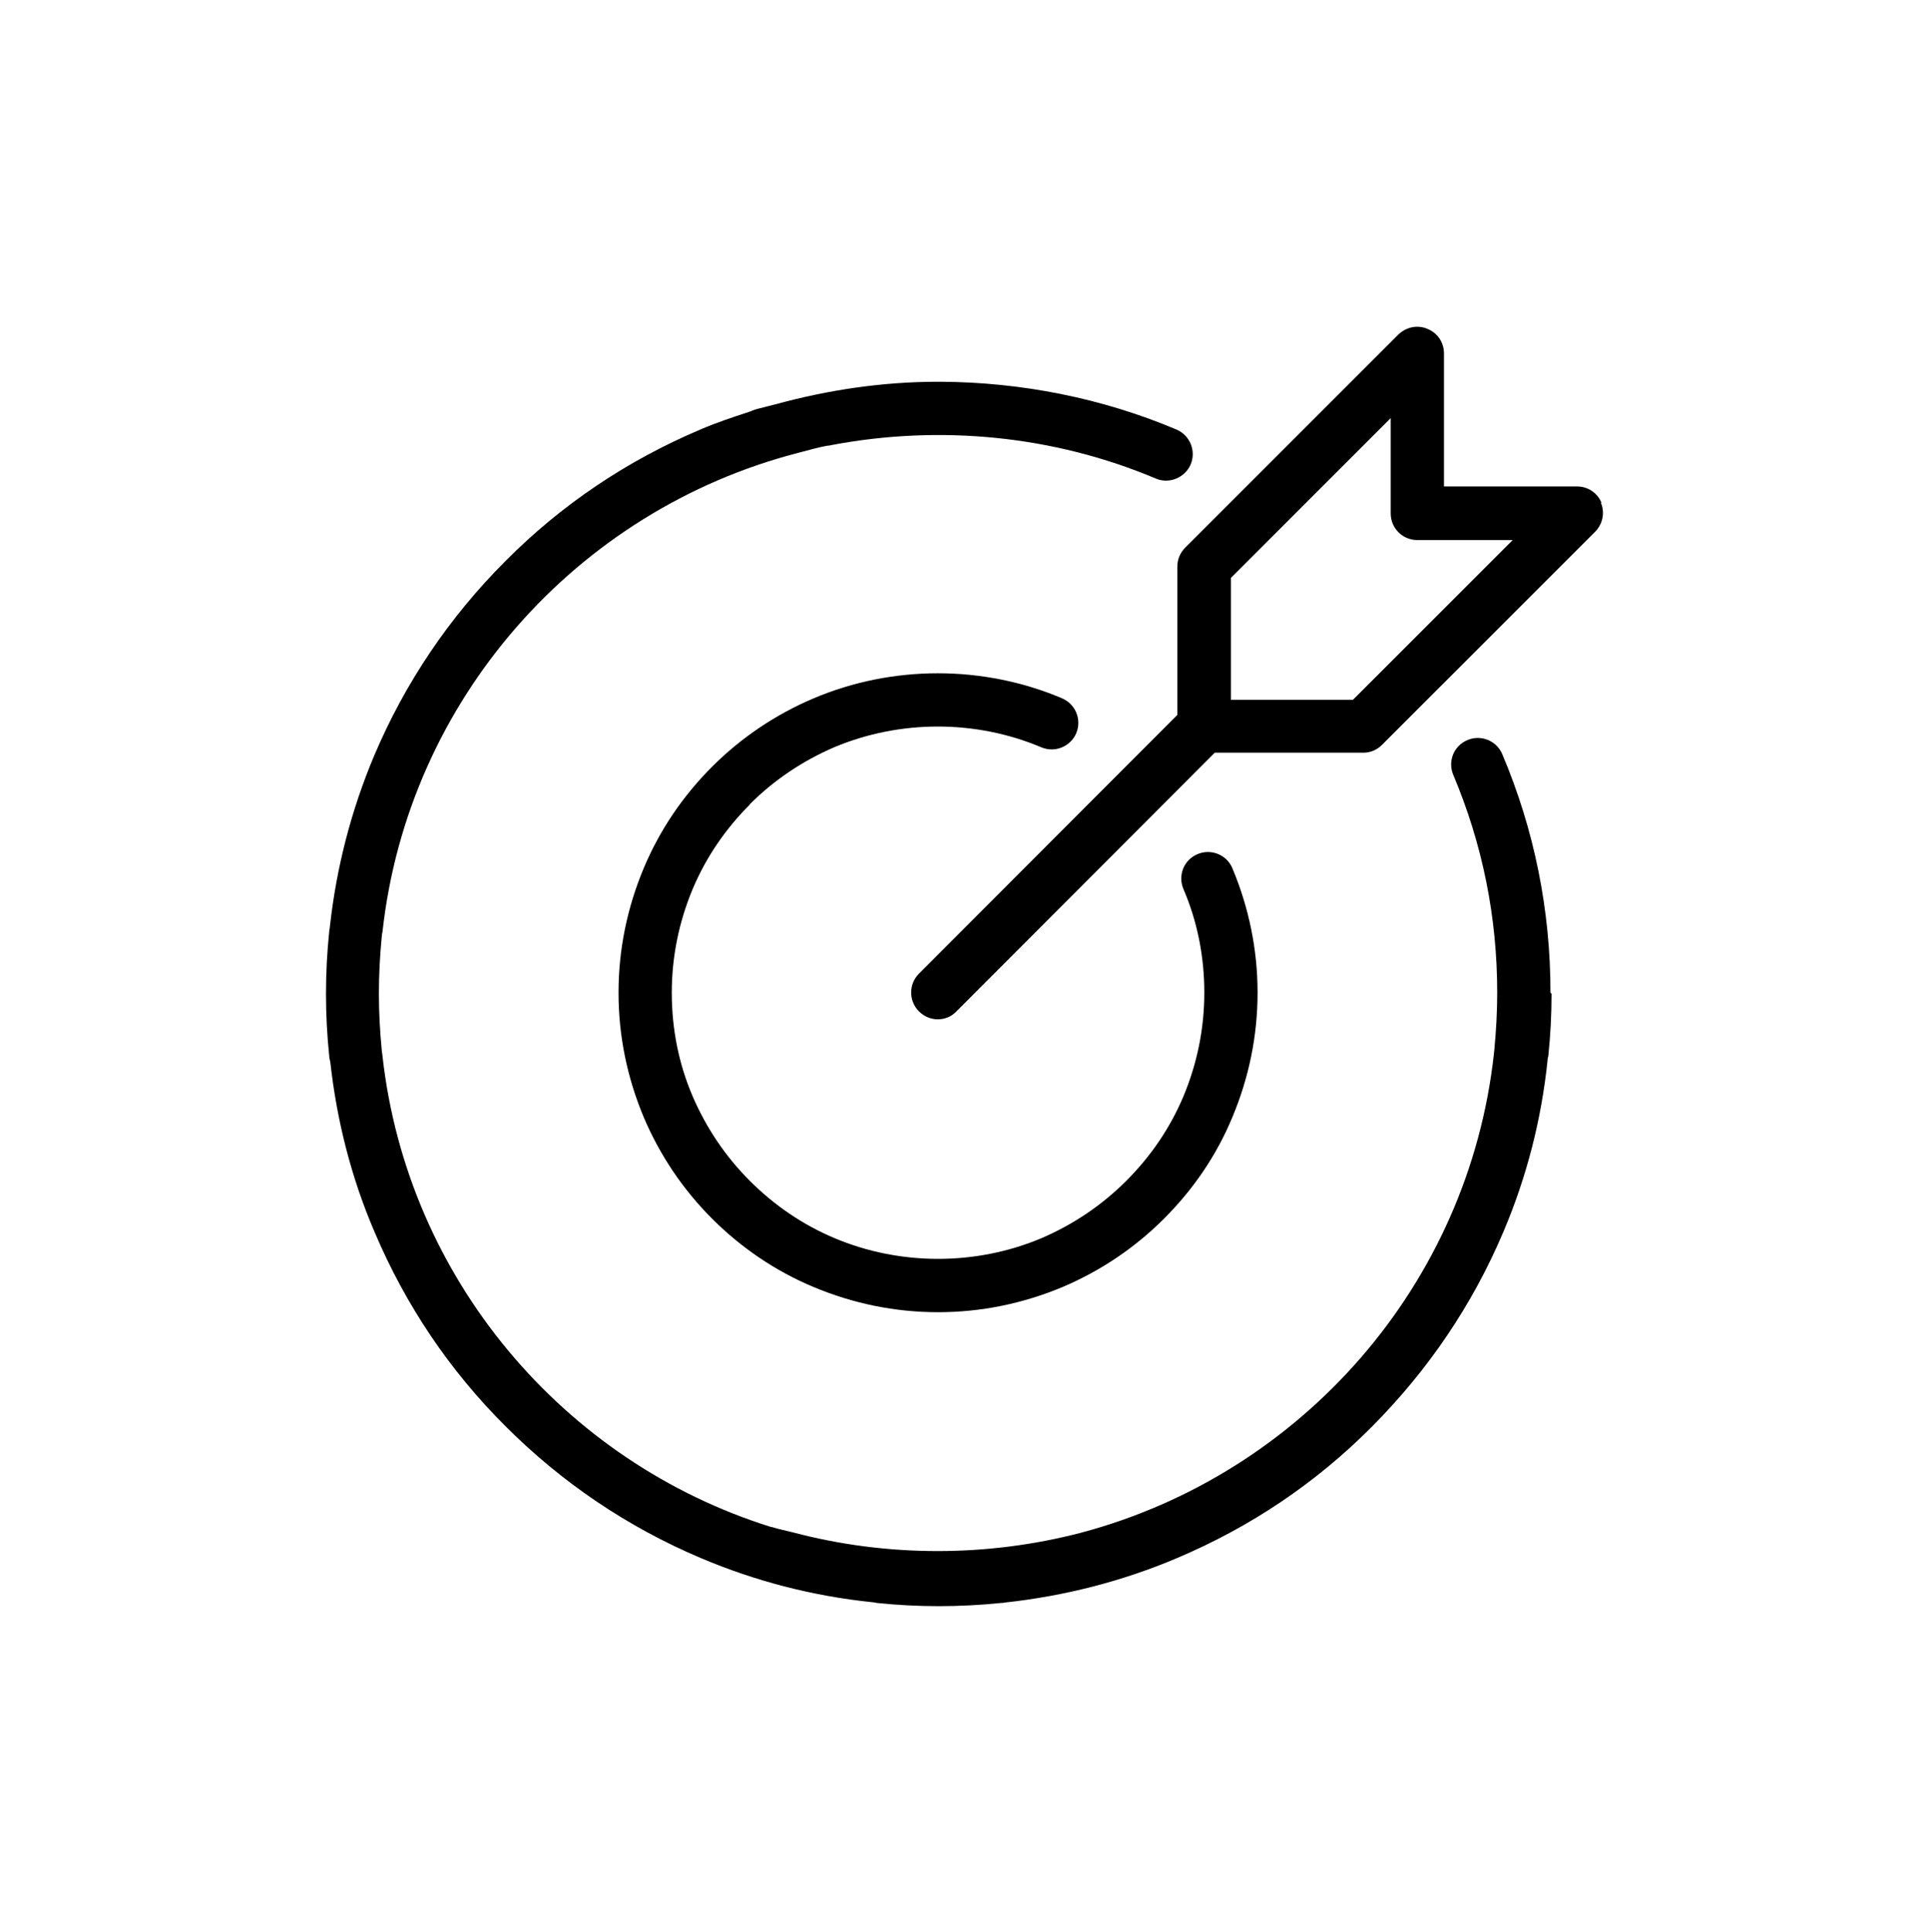 <?xml version="1.0" encoding="UTF-8"?> <svg xmlns="http://www.w3.org/2000/svg" id="Capa_1" viewBox="0 0 53.61 53.7"><defs> .cls-1 { fill: url(#Degradado_sin_nombre_4-2); } .cls-2 { fill: url(#Degradado_sin_nombre_4-3); } .cls-3 { fill: url(#Degradado_sin_nombre_4); } <stop offset="0" stop-color="#3f4df0"></stop> <stop offset="1" stop-color="#6ae4f5"></stop> </defs><path class="cls-3" d="M44.51,13.98c-.11-.28-.38-.46-.68-.46h-3.7v-3.7c0-.3-.18-.57-.46-.68-.28-.12-.59-.05-.81.16l-5.92,5.92c-.14.14-.22.33-.22.52v4.13l-7.18,7.19c-.29.29-.29.76,0,1.05.14.14.33.22.52.22s.38-.07.52-.22l7.18-7.19h4.13c.2,0,.38-.08.52-.22l5.92-5.92c.21-.21.28-.53.16-.81ZM37.6,19.45h-3.39v-3.39l4.44-4.44v2.65c0,.41.33.74.74.74h2.65l-4.44,4.44Z"></path><path class="cls-1" d="M43.09,27.59c0-2.3-.45-4.53-1.34-6.63-.16-.38-.6-.55-.97-.39-.38.16-.55.59-.39.97.81,1.92,1.22,3.95,1.22,6.05,0,.53-.03,1.06-.08,1.58,0,.03-.01.07-.01.1-.7,6.44-5.35,11.7-11.48,13.33-2.61.68-5.39.68-8-.01-.2-.05-.4-.09-.59-.15,0,0-.01,0-.02,0-5.78-1.81-10.11-6.91-10.8-13.09,0-.05-.02-.11-.02-.16-.05-.52-.08-1.05-.08-1.58s.03-1.06.08-1.58c0-.04.01-.09.02-.13.71-6.46,5.4-11.72,11.54-13.31.27-.07.54-.15.81-.2.04,0,.09-.01.13-.02,3.01-.57,6.17-.27,9.01.93.37.16.81-.02.97-.39.16-.38-.02-.81-.39-.97-2.08-.88-4.33-1.32-6.58-1.33-.01,0-.03,0-.04,0-1.56,0-3.07.23-4.5.62-.18.05-.37.09-.55.14-.08.02-.15.06-.22.08-.46.15-.91.3-1.35.49-2.03.86-3.85,2.08-5.41,3.65-1.56,1.56-2.79,3.38-3.65,5.41-.64,1.52-1.05,3.11-1.23,4.74,0,.05-.02.1-.02.15-.06.57-.09,1.15-.09,1.73s.03,1.16.09,1.73c0,.06.02.11.03.17.18,1.62.58,3.21,1.23,4.72.86,2.03,2.08,3.85,3.65,5.41,1.56,1.56,3.38,2.79,5.41,3.65,1.53.65,3.13,1.06,4.77,1.23.04,0,.08.01.12.02.57.06,1.15.09,1.73.09s1.16-.03,1.74-.09c.03,0,.06,0,.09-.01,1.66-.18,3.27-.59,4.8-1.24,2.03-.86,3.85-2.08,5.41-3.65s2.79-3.38,3.65-5.41c.65-1.53,1.06-3.13,1.23-4.78,0-.04.01-.07.02-.11.06-.57.09-1.15.09-1.73Z"></path><path class="cls-2" d="M20.83,22.36c.68-.68,1.47-1.21,2.35-1.59,1.83-.77,3.94-.77,5.76,0,.38.16.81-.02.97-.39.16-.38-.02-.81-.39-.97-2.19-.93-4.72-.93-6.91,0-1.06.45-2.01,1.09-2.82,1.9-.82.82-1.46,1.77-1.9,2.82-.46,1.1-.7,2.26-.7,3.46s.24,2.36.7,3.46c.45,1.06,1.09,2.01,1.9,2.82.82.82,1.77,1.46,2.82,1.9,1.1.46,2.26.7,3.46.7s2.36-.24,3.46-.7c1.06-.45,2.01-1.09,2.82-1.9.82-.82,1.46-1.76,1.9-2.82.46-1.1.7-2.26.7-3.46s-.24-2.36-.7-3.46c-.16-.38-.6-.55-.97-.39-.38.16-.55.59-.39.97.39.91.58,1.88.58,2.88s-.2,1.97-.58,2.88c-.37.88-.91,1.67-1.59,2.35s-1.47,1.21-2.35,1.59c-1.82.77-3.94.77-5.76,0-.88-.37-1.67-.91-2.35-1.59-.68-.68-1.21-1.47-1.59-2.35-.39-.91-.58-1.88-.58-2.88s.2-1.97.58-2.88c.37-.88.91-1.67,1.59-2.35Z"></path></svg> 